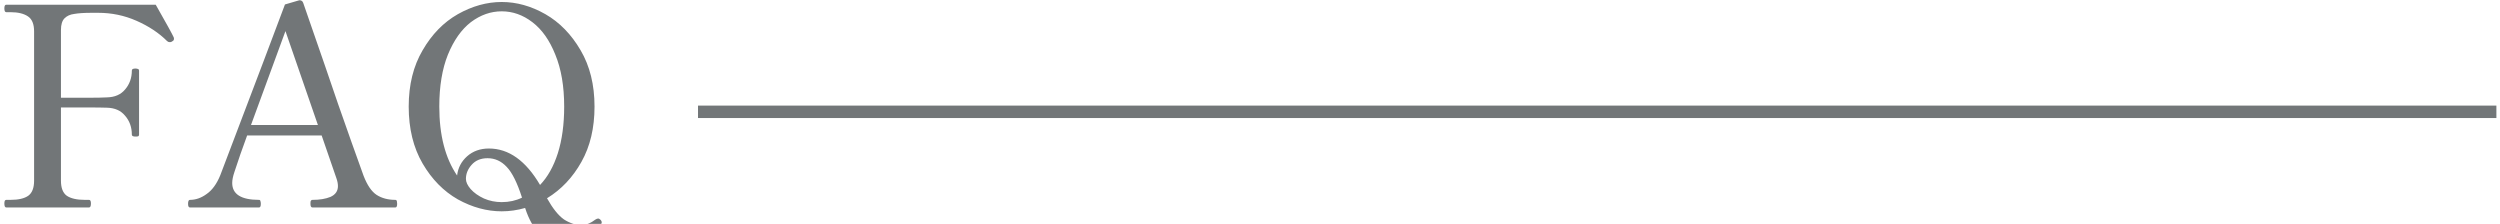 <svg version="1.2" xmlns="http://www.w3.org/2000/svg" viewBox="0 0 201 18" width="201" height="18">
	<style>
		tspan { white-space:pre } 
		.s0 { fill: #727678 } 
	</style>
	<g id="_レイヤー_1-2">
		<path fill-rule="evenodd" class="s0" d="m56.12 8.49h144.59v1h-144.59z"/>
	</g>
	<path id="FAQ" fill-rule="evenodd" class="s0" d="m13.97 3.01q0.02 0.05 0.02 0.11 0 0.07-0.05 0.14-0.04 0.04-0.13 0.09-0.07 0.04-0.16 0.04-0.13 0-0.22-0.09-0.98-0.98-2.46-1.63-1.45-0.64-3.08-0.64h-0.51q-0.91 0-1.41 0.09-0.49 0.06-0.78 0.35-0.29 0.29-0.29 0.94v5.45h1.94q1.32 0 1.75-0.03 0.96-0.02 1.47-0.64 0.54-0.63 0.54-1.52 0-0.16 0.29-0.16 0.15 0 0.22 0.05 0.07 0.02 0.07 0.11v5.16q0 0.09-0.07 0.13-0.07 0.02-0.22 0.02-0.29 0-0.29-0.15 0-0.9-0.54-1.52-0.51-0.63-1.47-0.65-0.43-0.02-1.75-0.02h-1.94v5.89q0 0.87 0.47 1.21 0.49 0.33 1.45 0.33h0.34q0.15 0 0.15 0.29 0 0.32-0.15 0.32h-6.66q-0.15 0-0.15-0.32 0-0.29 0.15-0.29h0.34q0.96 0 1.43-0.33 0.47-0.34 0.47-1.21v-12.01q0-0.87-0.49-1.2-0.5-0.34-1.41-0.34h-0.34q-0.15 0-0.15-0.31 0-0.29 0.15-0.29h12.02q1.27 2.23 1.45 2.63zm17.82 13.06q0.09 0 0.12 0.11 0.02 0.09 0.02 0.21 0 0.29-0.14 0.29h-6.67q-0.16 0-0.16-0.29 0-0.16 0.02-0.23 0.05-0.09 0.14-0.09 0.87 0 1.45-0.24 0.6-0.27 0.6-0.87 0-0.29-0.13-0.65l-1.18-3.42h-5.99q-0.58 1.57-1.02 2.93-0.18 0.53-0.18 0.89 0 1.36 2.16 1.36 0.09 0 0.11 0.11 0.03 0.09 0.03 0.21 0 0.29-0.14 0.29h-5.56q-0.15 0-0.15-0.29 0-0.32 0.15-0.32 0.7 0 1.34-0.47 0.67-0.46 1.1-1.51 0.11-0.27 3.46-9.11l1.74-4.62 1.16-0.34q0.24 0 0.31 0.22l0.89 2.57q0.76 2.17 1.9 5.52 1.16 3.32 2.06 5.8 0.44 1.14 1.05 1.54 0.62 0.4 1.51 0.4zm-11.61-6.02h5.38l-2.61-7.55q-0.53 1.41-2.77 7.55zm28.11 7.63q0.09 0.09 0.09 0.2 0 0.09-0.09 0.18-0.4 0.45-1.14 0.96-0.72 0.51-1.7 0.51-1.27 0-2.03-0.71-0.76-0.72-1.2-2.1-0.94 0.27-1.88 0.27-1.79 0-3.53-0.96-1.72-0.98-2.83-2.88-1.12-1.92-1.12-4.58 0-2.63 1.12-4.53 1.11-1.92 2.83-2.9 1.74-0.98 3.53-0.98 1.79 0 3.51 0.98 1.71 0.98 2.83 2.9 1.12 1.9 1.12 4.53 0 2.57-1.05 4.44-1.05 1.88-2.77 2.93 0.69 1.23 1.36 1.7 0.67 0.44 1.39 0.44 0.6 0 1.13-0.42 0.14-0.09 0.23-0.09 0.09 0 0.2 0.11zm-11.54-3.57q0.11-0.92 0.8-1.54 0.71-0.63 1.76-0.63 2.39 0 4.11 2.93 0.92-0.96 1.43-2.55 0.51-1.61 0.51-3.75 0-2.45-0.71-4.17-0.69-1.74-1.85-2.62-1.14-0.87-2.46-0.87-1.32 0-2.48 0.87-1.14 0.88-1.85 2.62-0.69 1.72-0.69 4.17 0 3.44 1.43 5.54zm0.71 0.27q0 0.38 0.38 0.82 0.4 0.45 1.07 0.76 0.67 0.29 1.43 0.29 0.89 0 1.63-0.36-0.58-1.8-1.23-2.47-0.65-0.7-1.54-0.7-0.82 0-1.29 0.54-0.45 0.51-0.45 1.12z"/>
</svg>
